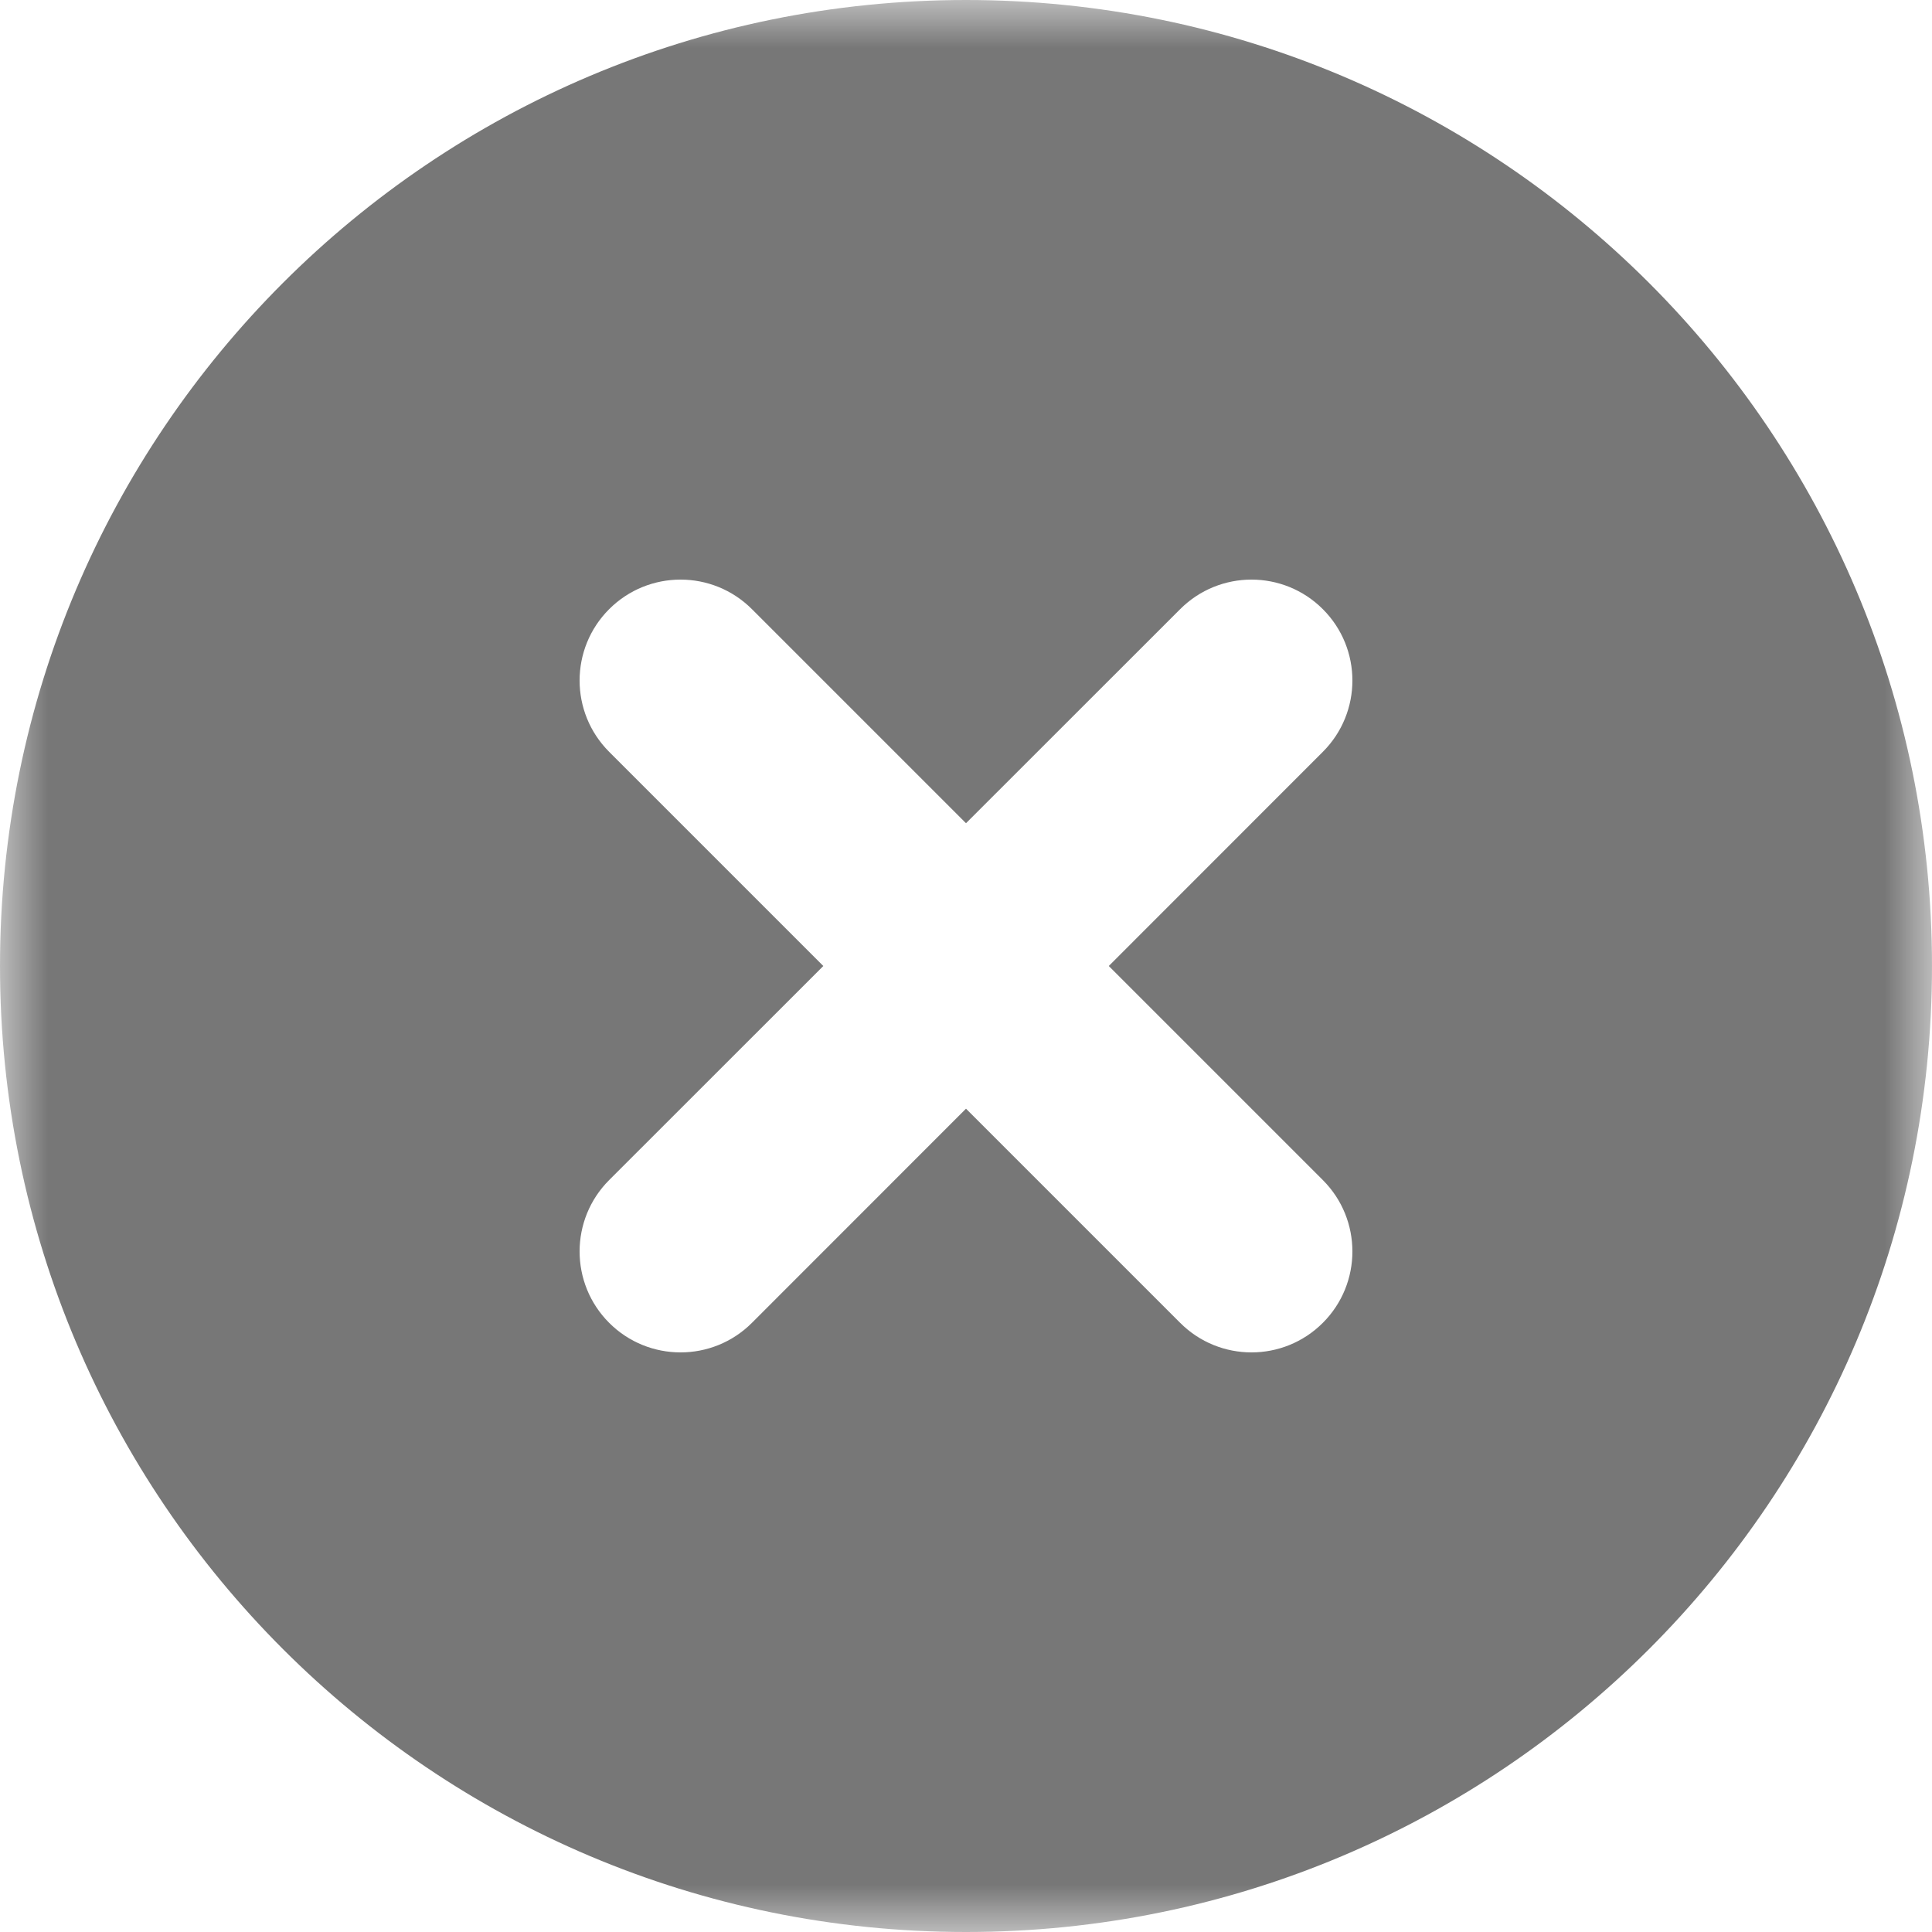 <?xml version="1.0" encoding="UTF-8"?>
<svg width="20px" height="20px" viewBox="0 0 20 20" version="1.1" xmlns="http://www.w3.org/2000/svg" xmlns:xlink="http://www.w3.org/1999/xlink">
    <title>Group 6</title>
    <defs>
        <polygon id="path-1" points="0 0 20 0 20 20 0 20"></polygon>
    </defs>
    <g id="Icons/Illustrations" stroke="none" stroke-width="1" fill="none" fill-rule="evenodd">
        <g id="Icon/Cross-Circle/Grey" transform="translate(-5, -5)">
            <g id="Group-6" transform="translate(5, 5)">
                <mask id="mask-2" fill="white">
                    <use xlink:href="#path-1"></use>
                </mask>
                <g id="Clip-5"></g>
                <path d="M13.694,12.216 C14.102,12.624 14.102,13.286 13.694,13.694 C13.286,14.102 12.625,14.102 12.217,13.694 L10,11.477 L7.784,13.694 C7.376,14.102 6.714,14.102 6.306,13.694 C5.898,13.286 5.898,12.624 6.306,12.216 L8.523,10 L6.306,7.783 C5.898,7.375 5.898,6.714 6.306,6.306 C6.714,5.898 7.376,5.898 7.784,6.306 L10,8.522 L12.217,6.306 C12.625,5.898 13.286,5.898 13.694,6.306 C14.102,6.714 14.102,7.375 13.694,7.783 L11.478,10 L13.694,12.216 Z M10,0 C4.477,0 0,4.477 0,10 C0,15.523 4.477,20 10,20 C15.523,20 20,15.523 20,10 C20,4.477 15.523,0 10,0 L10,0 Z" id="Fill-4" fill="#777777" mask="url(#mask-2)"></path>
            </g>
        </g>
    </g>
</svg>